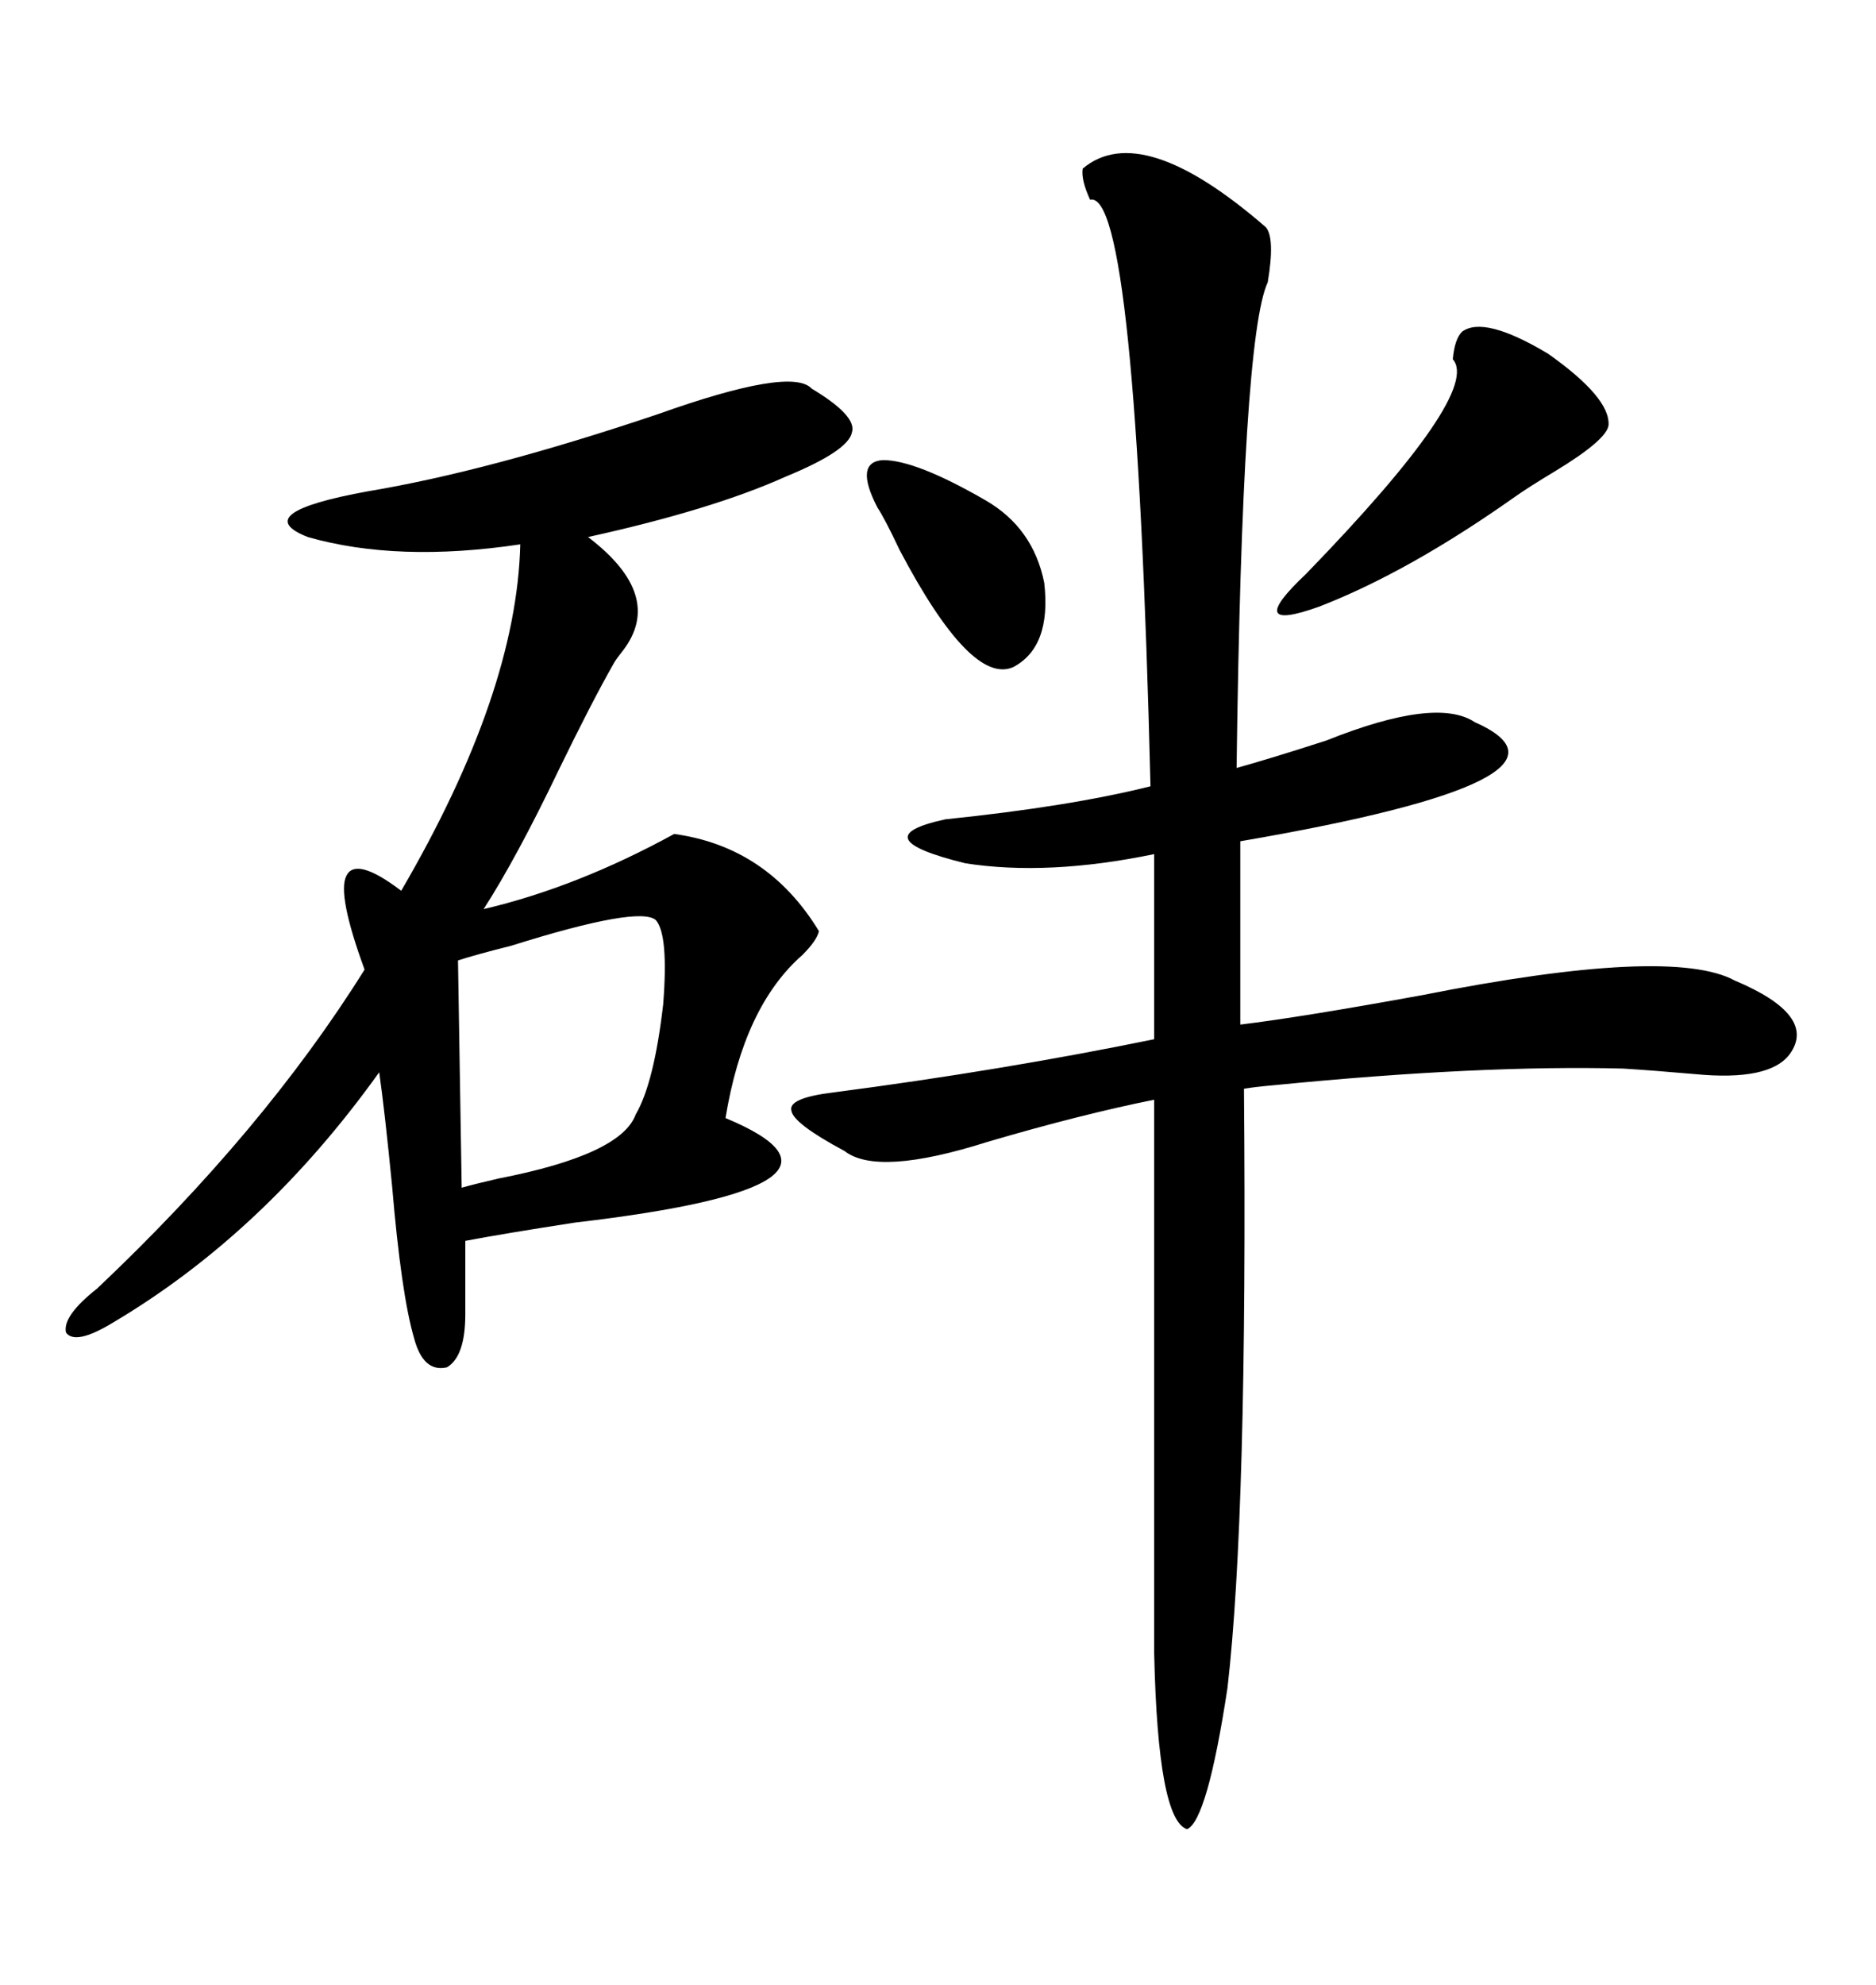 <svg xmlns="http://www.w3.org/2000/svg" xmlns:xlink="http://www.w3.org/1999/xlink" width="300" height="317.285"><path d="M173.14 26.95L173.14 26.95Q182.52 19.04 202.44 36.33L202.44 36.33Q203.91 38.09 202.73 45.12L202.73 45.12Q198.63 53.91 197.75 122.75L197.75 122.75Q203.03 121.29 212.11 118.36L212.11 118.36Q229.69 111.33 235.84 115.43L235.84 115.43Q256.35 124.51 198.34 134.47L198.34 134.47L198.34 163.77Q208.01 162.60 227.34 159.08L227.34 159.08Q267.19 151.17 277.44 156.74L277.44 156.74Q290.63 162.30 286.23 168.46L286.23 168.46Q283.01 172.85 271.00 171.68L271.00 171.68Q264.26 171.09 259.57 170.80L259.57 170.80Q236.72 170.21 203.91 173.44L203.91 173.44Q200.68 173.73 198.93 174.02L198.93 174.02Q199.51 241.99 196.29 269.82L196.29 269.82Q193.07 290.92 189.84 292.38L189.84 292.38Q185.16 290.92 184.57 264.26L184.57 264.26L184.57 175.78Q172.85 178.13 157.91 182.52L157.91 182.52Q140.33 188.09 135.06 183.98L135.06 183.98Q126.86 179.59 126.56 177.54L126.56 177.54Q125.98 175.49 133.30 174.61L133.30 174.61Q160.25 171.09 184.57 166.11L184.57 166.11L184.57 136.52Q167.58 140.04 154.39 137.99L154.39 137.99Q137.70 133.89 151.17 130.96L151.17 130.96Q171.09 128.91 183.98 125.68L183.98 125.68Q181.64 30.18 174.32 31.93L174.32 31.93Q172.85 28.71 173.14 26.95ZM129.79 62.11L129.79 62.11Q137.11 66.50 136.23 69.14L136.23 69.14Q135.64 72.07 125.68 76.17L125.68 76.17Q113.96 81.45 94.04 85.84L94.04 85.84Q106.35 95.21 99.61 104.00L99.61 104.00Q98.44 105.47 98.14 106.05L98.14 106.05Q94.63 112.21 89.36 123.05L89.36 123.05Q82.62 137.11 77.34 145.31L77.34 145.31Q92.29 141.80 107.81 133.30L107.81 133.30Q122.75 135.35 130.96 148.83L130.96 148.83Q130.66 150.29 128.32 152.64L128.32 152.64Q118.95 160.84 116.02 178.71L116.02 178.71Q142.09 189.55 91.99 195.41L91.99 195.41Q80.57 197.17 74.41 198.34L74.41 198.34L74.41 210.06Q74.41 216.80 71.48 218.55L71.48 218.55Q67.68 219.43 66.21 213.87L66.21 213.87Q64.16 206.84 62.70 189.55L62.70 189.55Q61.52 177.54 60.64 171.39L60.64 171.39Q42.19 197.17 17.87 211.52L17.87 211.52Q12.01 215.04 10.55 212.99L10.55 212.99Q9.96 210.35 15.53 205.96L15.53 205.96Q42.19 180.76 58.30 154.98L58.30 154.98Q53.91 142.97 55.37 140.04L55.37 140.04Q56.84 136.82 64.16 142.38L64.16 142.38Q82.62 110.74 83.20 87.01L83.20 87.01Q63.57 89.94 49.22 85.84L49.22 85.84Q39.55 82.03 58.89 78.52L58.89 78.52Q78.22 75.29 105.18 66.21L105.18 66.21Q126.56 58.59 129.79 62.11ZM104.88 147.07L104.88 147.07Q102.25 144.73 81.74 151.17L81.74 151.17Q75.88 152.64 73.24 153.52L73.24 153.52L73.83 189.84Q75.88 189.26 79.69 188.38L79.69 188.38Q99.32 184.57 101.66 178.13L101.66 178.13Q104.59 173.14 106.05 160.55L106.05 160.55Q106.93 149.41 104.88 147.07ZM233.79 53.03L233.79 53.03Q237.30 50.39 247.56 56.54L247.56 56.54Q257.52 63.57 257.23 67.97L257.23 67.97Q256.93 70.31 248.73 75.29L248.73 75.29Q244.34 77.93 242.29 79.39L242.29 79.39Q225.29 91.41 210.94 96.97L210.94 96.97Q198.63 101.37 208.89 91.70L208.89 91.70Q237.01 62.70 232.32 57.42L232.32 57.42Q232.62 54.20 233.79 53.03ZM140.33 81.15L140.33 81.15Q136.52 73.83 141.21 73.54L141.21 73.54Q146.48 73.54 157.62 79.98L157.62 79.98Q165.23 84.38 166.99 93.16L166.99 93.16Q168.16 103.42 162.01 106.64L162.01 106.64Q155.27 109.57 143.85 87.89L143.85 87.89Q141.50 82.91 140.33 81.15Z"/></svg>